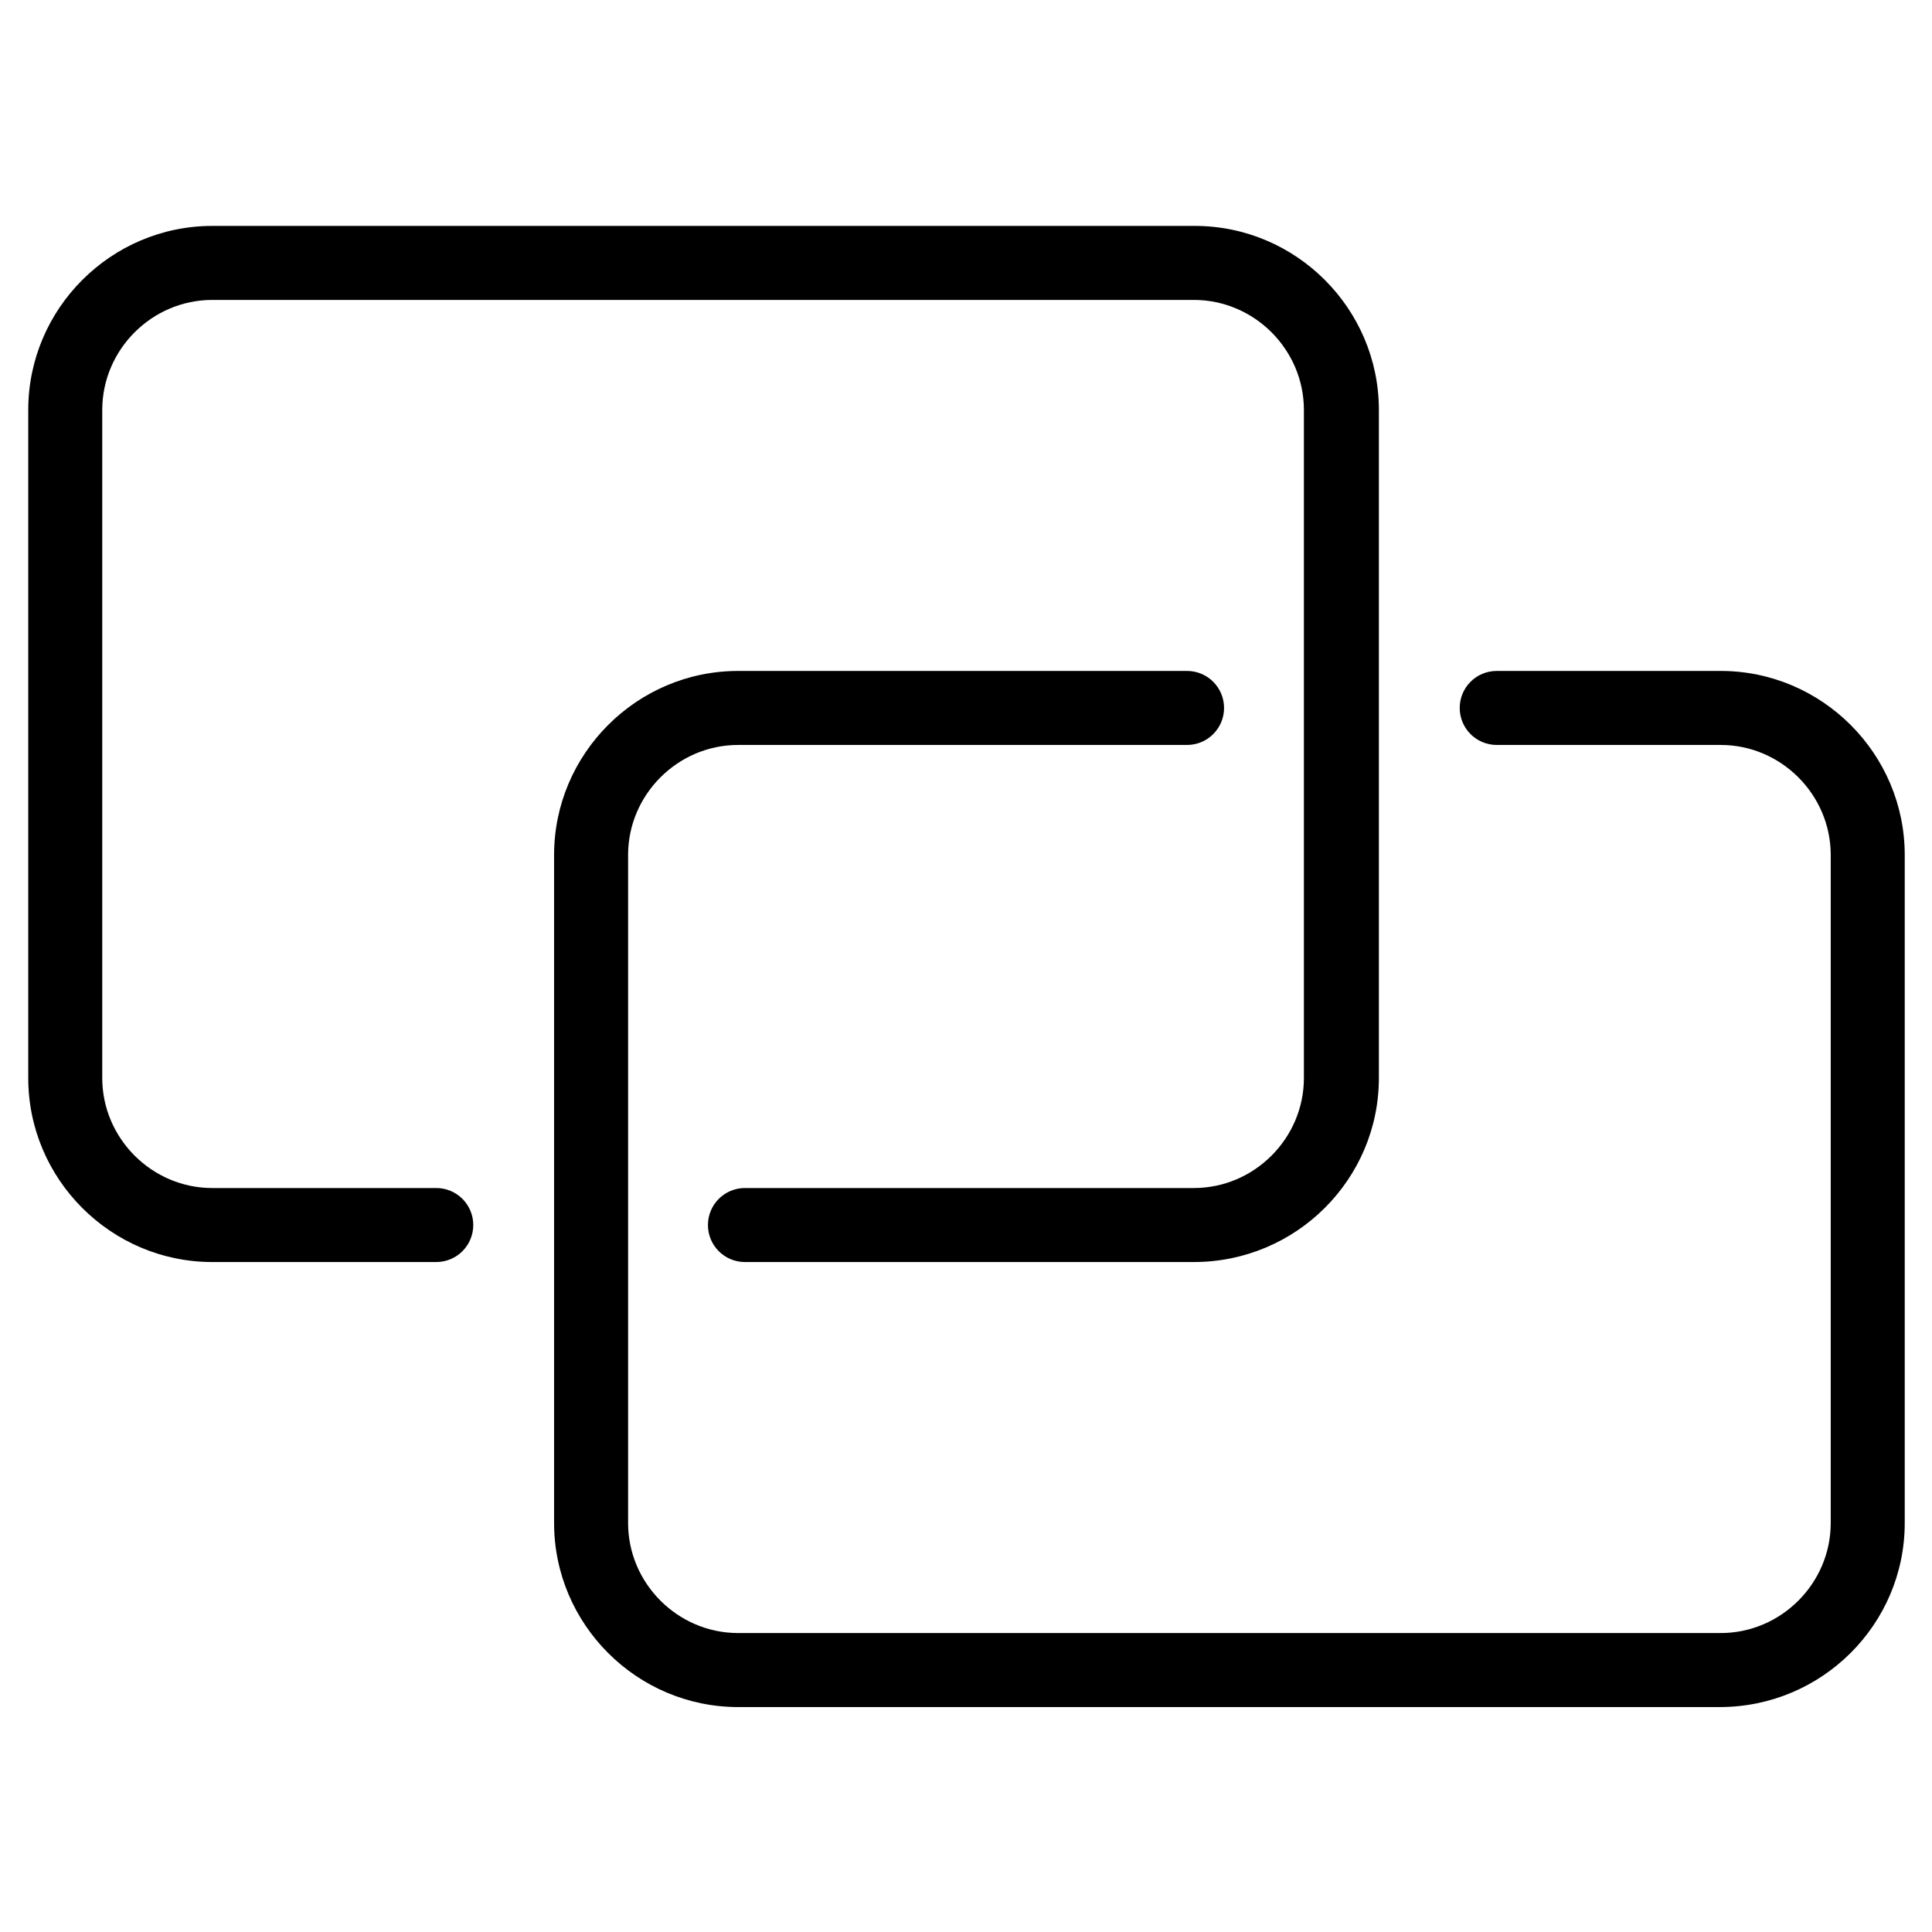 <?xml version="1.0" encoding="utf-8"?>
<!-- Generator: Adobe Illustrator 26.3.1, SVG Export Plug-In . SVG Version: 6.00 Build 0)  -->
<svg version="1.1" id="Vrstva_1" xmlns="http://www.w3.org/2000/svg" xmlns:xlink="http://www.w3.org/1999/xlink" x="0px" y="0px"
	 viewBox="0 0 198.4 198.4" style="enable-background:new 0 0 198.4 198.4;" xml:space="preserve">
<g>
	<path d="M122.6,129.6H76.5c-2.1,0-3.8-1.7-3.8-3.8s1.7-3.8,3.8-3.8h46.1c6.2,0,11.3-5.1,11.3-11.3V42.1c0-6.2-5.1-11.3-11.3-11.3
		H21.8c-6.2,0-11.3,5.1-11.3,11.3v68.6c0,6.2,5.1,11.3,11.3,11.3h23c2.1,0,3.8,1.7,3.8,3.8s-1.7,3.8-3.8,3.8h-23
		c-10.4,0-18.9-8.5-18.9-18.9V42.1c0-10.4,8.5-18.9,18.9-18.9h100.9c10.4,0,18.9,8.5,18.9,18.9v68.6
		C141.6,121.1,133.1,129.6,122.6,129.6z"/>
	<path d="M176.6,175.3H75.8c-10.4,0-18.9-8.5-18.9-18.9V87.8c0-10.4,8.5-18.9,18.9-18.9h46.1c2.1,0,3.8,1.7,3.8,3.8
		c0,2.1-1.7,3.8-3.8,3.8H75.8c-6.2,0-11.3,5.1-11.3,11.3v68.6c0,6.2,5.1,11.3,11.3,11.3h100.9c6.2,0,11.3-5.1,11.3-11.3V87.8
		c0-6.2-5.1-11.3-11.3-11.3h-23c-2.1,0-3.8-1.7-3.8-3.8c0-2.1,1.7-3.8,3.8-3.8h23c10.4,0,18.9,8.5,18.9,18.9v68.6
		C195.6,166.8,187.1,175.3,176.6,175.3z"/>
</g>
</svg>
